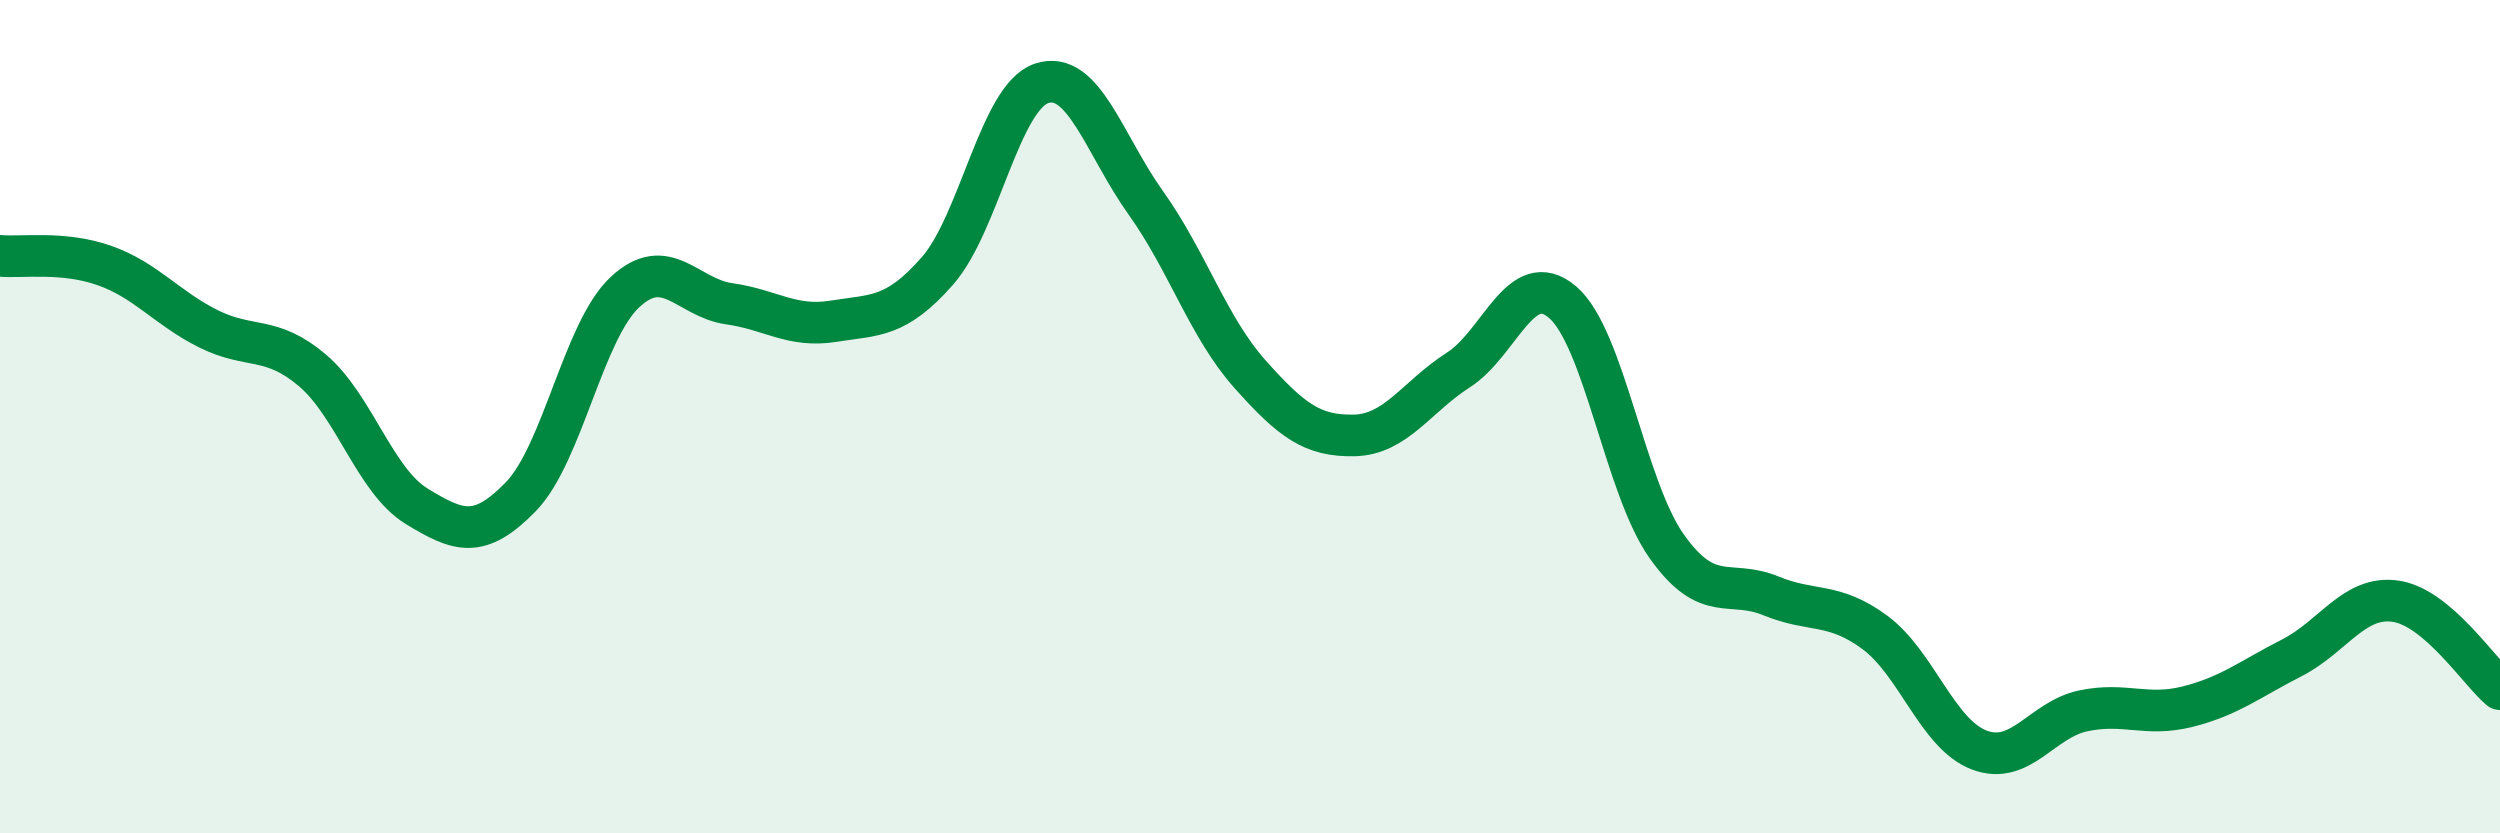 
    <svg width="60" height="20" viewBox="0 0 60 20" xmlns="http://www.w3.org/2000/svg">
      <path
        d="M 0,6.14 C 0.5,6.19 1.5,6.02 2.5,6.37 C 3.5,6.72 4,7.39 5,7.89 C 6,8.39 6.5,8.04 7.5,8.89 C 8.5,9.74 9,11.54 10,12.15 C 11,12.76 11.5,12.95 12.5,11.92 C 13.5,10.89 14,7.94 15,7.01 C 16,6.08 16.5,7.15 17.5,7.29 C 18.5,7.43 19,7.87 20,7.71 C 21,7.55 21.5,7.64 22.5,6.5 C 23.5,5.36 24,2.33 25,2 C 26,1.67 26.5,3.47 27.5,4.87 C 28.5,6.27 29,7.86 30,8.98 C 31,10.1 31.5,10.47 32.5,10.45 C 33.5,10.43 34,9.52 35,8.88 C 36,8.24 36.5,6.4 37.5,7.25 C 38.5,8.1 39,11.7 40,13.11 C 41,14.52 41.5,13.89 42.5,14.3 C 43.5,14.71 44,14.44 45,15.18 C 46,15.92 46.5,17.62 47.5,18 C 48.5,18.38 49,17.27 50,17.06 C 51,16.85 51.5,17.21 52.5,16.96 C 53.5,16.71 54,16.3 55,15.79 C 56,15.28 56.5,14.28 57.5,14.43 C 58.5,14.58 59.5,16.12 60,16.54L60 20L0 20Z"
        fill="#008740"
        opacity="0.1"
        stroke-linecap="round"
        stroke-linejoin="round"
      />
      <path
        d="M 0,6.14 C 0.5,6.19 1.5,6.02 2.5,6.37 C 3.5,6.72 4,7.39 5,7.89 C 6,8.39 6.5,8.04 7.5,8.89 C 8.5,9.74 9,11.54 10,12.15 C 11,12.76 11.5,12.95 12.5,11.92 C 13.5,10.89 14,7.94 15,7.01 C 16,6.08 16.5,7.15 17.5,7.29 C 18.5,7.43 19,7.87 20,7.71 C 21,7.55 21.5,7.64 22.5,6.5 C 23.5,5.36 24,2.33 25,2 C 26,1.67 26.5,3.47 27.5,4.87 C 28.5,6.27 29,7.86 30,8.98 C 31,10.1 31.5,10.47 32.5,10.45 C 33.5,10.43 34,9.52 35,8.88 C 36,8.24 36.5,6.4 37.5,7.25 C 38.5,8.1 39,11.7 40,13.11 C 41,14.52 41.5,13.89 42.5,14.3 C 43.5,14.71 44,14.44 45,15.18 C 46,15.92 46.5,17.62 47.5,18 C 48.5,18.38 49,17.27 50,17.06 C 51,16.85 51.5,17.21 52.5,16.96 C 53.5,16.71 54,16.3 55,15.79 C 56,15.28 56.5,14.28 57.5,14.43 C 58.5,14.58 59.5,16.12 60,16.54"
        stroke="#008740"
        stroke-width="1"
        fill="none"
        stroke-linecap="round"
        stroke-linejoin="round"
      />
    </svg>
  